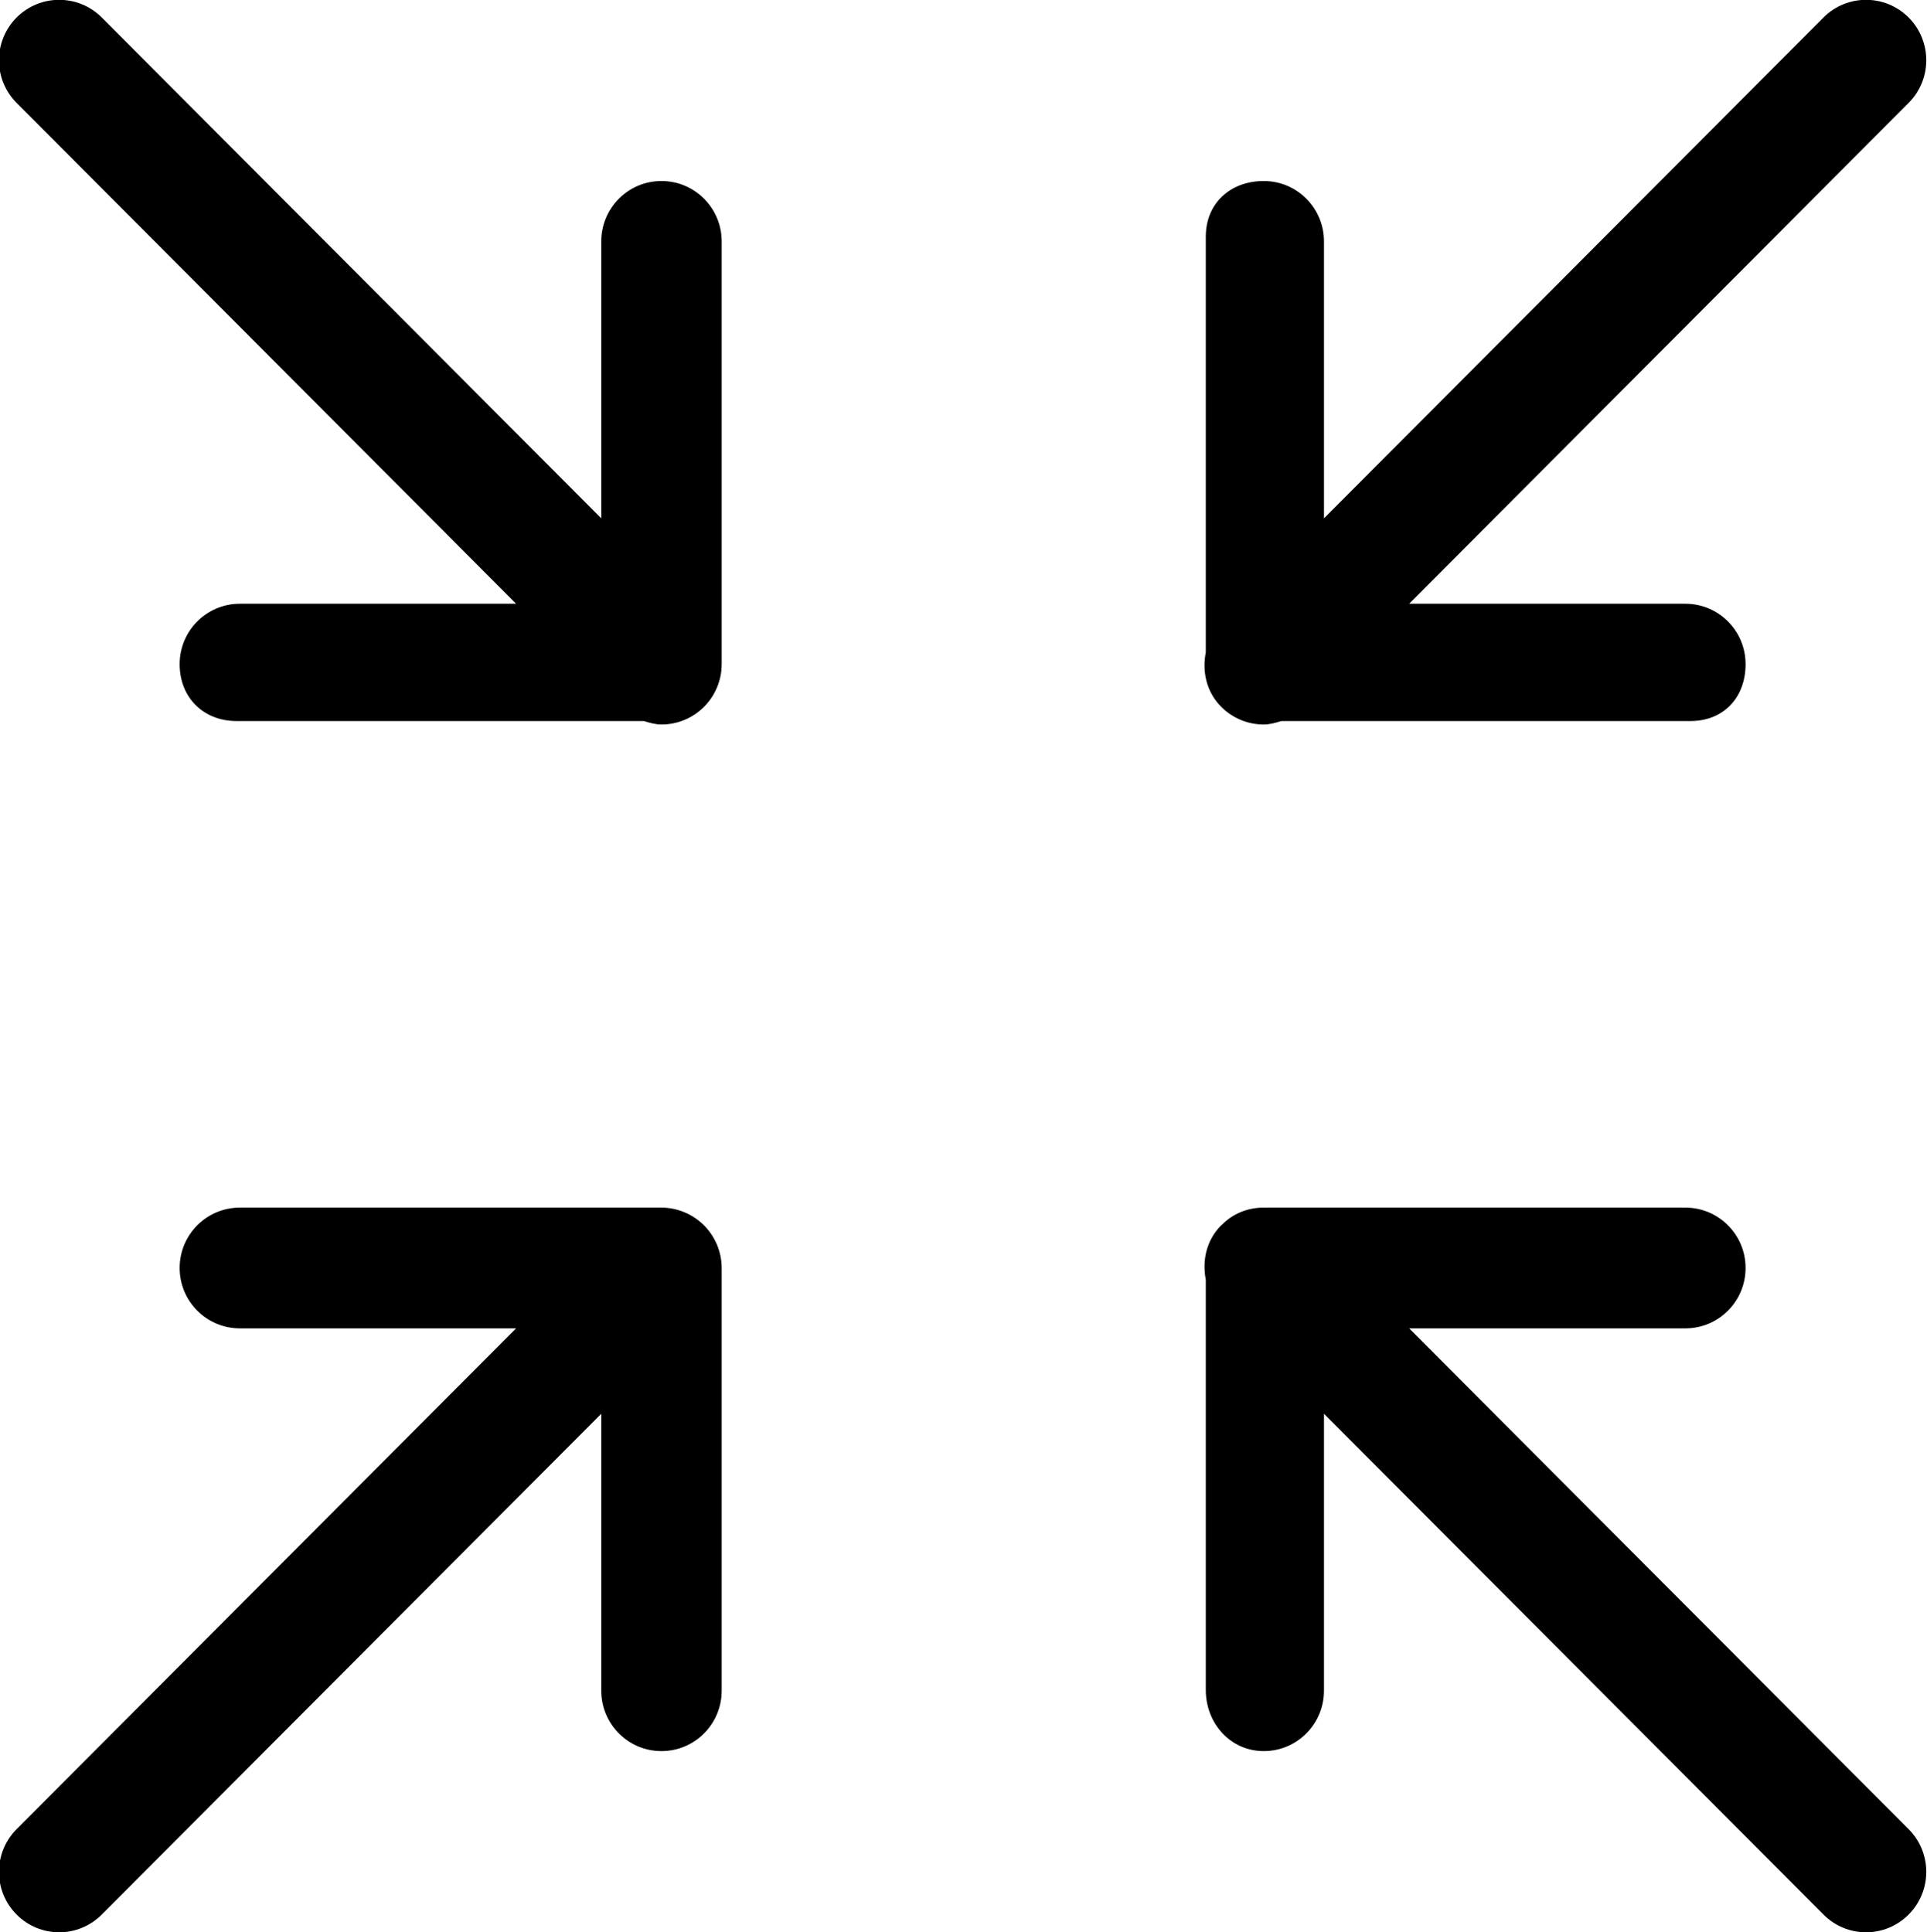 <svg xmlns="http://www.w3.org/2000/svg" preserveAspectRatio="xMidYMid" width="31.812" height="31.906"
     viewBox="0 0 31.812 31.906">
    <path d="M23.263,9.969 L27.823,9.969 C28.372,9.969 28.817,10.415 28.817,10.966 C28.817,11.516 28.456,11.906 27.906,11.906 L21.154,11.906 C21.058,11.935 20.962,11.963 20.863,11.963 C20.608,11.963 20.354,11.865 20.160,11.671 C19.916,11.426 19.843,11.088 19.906,10.772 L19.906,3.906 C19.906,3.355 20.313,2.989 20.863,2.989 C21.412,2.989 21.857,3.435 21.857,3.986 L21.857,8.559 L30.103,0.289 C30.491,-0.100 31.120,-0.100 31.509,0.289 C31.897,0.679 31.897,1.310 31.509,1.699 L23.263,9.969 ZM11.914,27.917 C11.914,28.468 11.469,28.914 10.920,28.914 C10.370,28.914 9.926,28.468 9.926,27.917 L9.926,23.344 L1.680,31.613 C1.486,31.808 1.231,31.906 0.977,31.906 C0.723,31.906 0.468,31.808 0.274,31.613 C-0.114,31.224 -0.114,30.593 0.274,30.203 L8.520,21.934 L3.960,21.934 C3.410,21.934 2.966,21.488 2.966,20.937 C2.966,20.386 3.410,19.940 3.960,19.940 L10.920,19.940 C10.920,19.940 10.921,19.940 10.921,19.940 C11.050,19.940 11.179,19.967 11.300,20.017 C11.543,20.118 11.737,20.312 11.838,20.556 C11.888,20.678 11.914,20.807 11.914,20.937 L11.914,27.917 ZM10.920,11.963 C10.821,11.963 10.724,11.935 10.629,11.906 L3.906,11.906 C3.356,11.906 2.966,11.516 2.966,10.966 C2.966,10.415 3.410,9.969 3.960,9.969 L8.520,9.969 L0.274,1.699 C-0.114,1.310 -0.114,0.679 0.274,0.289 C0.662,-0.100 1.292,-0.100 1.680,0.289 L9.926,8.559 L9.926,3.986 C9.926,3.435 10.370,2.989 10.920,2.989 C11.469,2.989 11.914,3.435 11.914,3.986 L11.914,10.965 C11.914,11.221 11.817,11.476 11.623,11.671 C11.429,11.865 11.174,11.963 10.920,11.963 ZM20.174,20.222 C20.345,20.047 20.585,19.940 20.863,19.940 L27.823,19.940 C28.372,19.940 28.817,20.386 28.817,20.937 C28.817,21.488 28.372,21.934 27.823,21.934 L23.263,21.934 L31.509,30.203 C31.897,30.593 31.897,31.224 31.509,31.613 C31.314,31.808 31.060,31.906 30.806,31.906 C30.551,31.906 30.297,31.808 30.103,31.613 L21.857,23.344 L21.857,27.917 C21.857,28.468 21.412,28.914 20.863,28.914 C20.313,28.914 19.906,28.457 19.906,27.906 L19.906,21.130 C19.843,20.815 19.916,20.477 20.160,20.232 C20.164,20.228 20.170,20.227 20.174,20.222 Z"/>
</svg>
